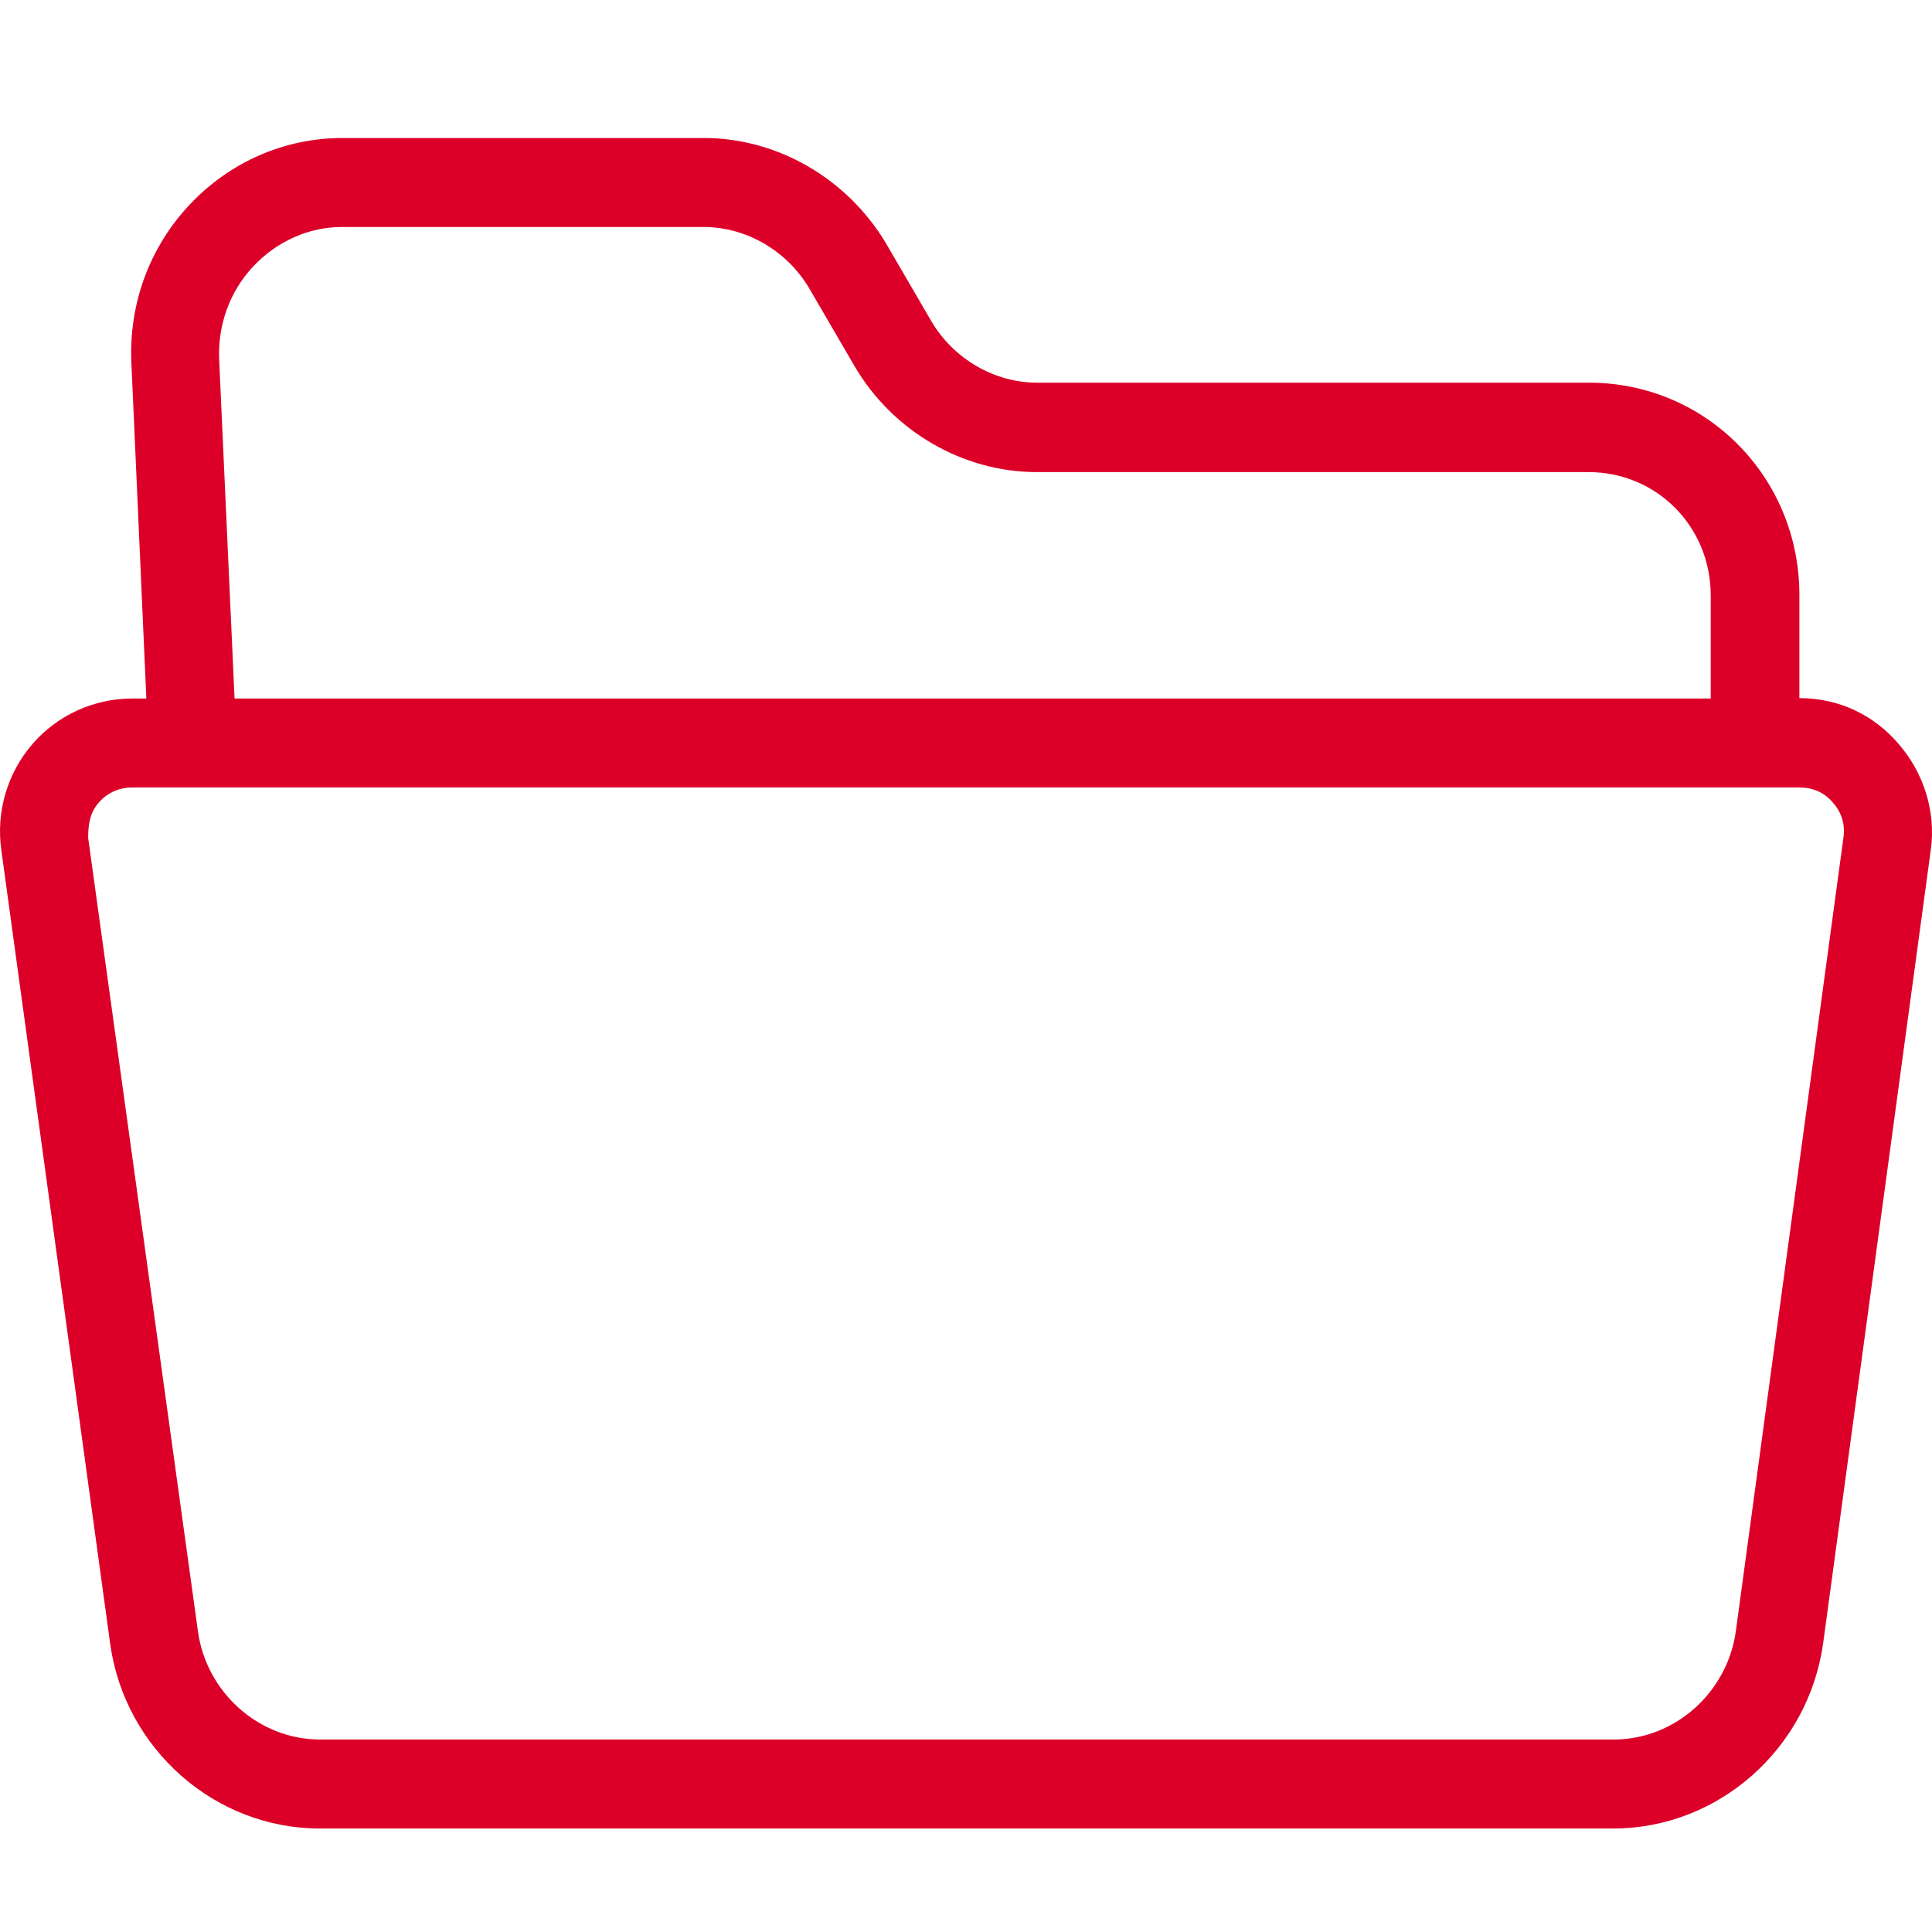 <?xml version="1.0" encoding="UTF-8"?>
<svg width="56px" height="56px" viewBox="0 0 56 56" version="1.1" xmlns="http://www.w3.org/2000/svg" xmlns:xlink="http://www.w3.org/1999/xlink">
    <!-- Generator: sketchtool 61.2 (101010) - https://sketch.com -->
    <title>FC44751C-AB9C-41B8-BB92-C35AE87E9384</title>
    <desc>Created with sketchtool.</desc>
    <g id="Asset-Artboard-Page" stroke="none" stroke-width="1" fill="none" fill-rule="evenodd">
        <g id="icon_informes" fill="#DC0028" fill-rule="nonzero">
            <g id="folder" transform="translate(0, 4)">
                <path d="M52.156,16.235 L52.156,13.243 C52.156,9.826 49.446,7.092 46.058,7.092 L30.065,7.092 C28.813,7.092 27.636,6.396 26.997,5.313 L25.668,3.031 C24.556,1.186 22.549,0 20.401,0 L9.931,0 C8.244,0 6.659,0.696 5.495,1.934 C4.332,3.172 3.731,4.81 3.808,6.512 L4.242,16.247 L3.834,16.247 C2.722,16.247 1.673,16.724 0.944,17.562 C0.216,18.401 -0.117,19.522 0.037,20.631 L3.194,43.649 C3.616,46.692 6.224,49 9.266,49 L46.761,49 C49.816,49 52.424,46.679 52.846,43.623 L55.965,20.632 C56.118,19.523 55.761,18.401 55.032,17.563 C54.316,16.725 53.306,16.235 52.156,16.235 Z M6.352,6.409 C6.313,5.416 6.659,4.449 7.336,3.726 C8.014,3.005 8.934,2.579 9.918,2.579 L20.388,2.579 C21.641,2.579 22.817,3.275 23.456,4.358 L24.786,6.641 C25.885,8.498 27.905,9.684 30.053,9.684 L46.045,9.684 C48.013,9.684 49.586,11.257 49.586,13.256 L49.586,16.247 L6.799,16.247 L6.352,6.409 Z M53.434,20.271 L50.315,43.275 C50.072,45.054 48.551,46.421 46.774,46.421 L9.279,46.421 C7.502,46.421 5.981,45.054 5.738,43.288 L2.555,20.284 C2.555,19.909 2.606,19.548 2.862,19.265 C3.105,18.981 3.45,18.826 3.821,18.826 L52.168,18.826 C52.539,18.826 52.884,18.968 53.127,19.265 C53.383,19.548 53.485,19.896 53.434,20.271 Z" id="Shape"></path>
            </g>
        </g>
    </g>
</svg>